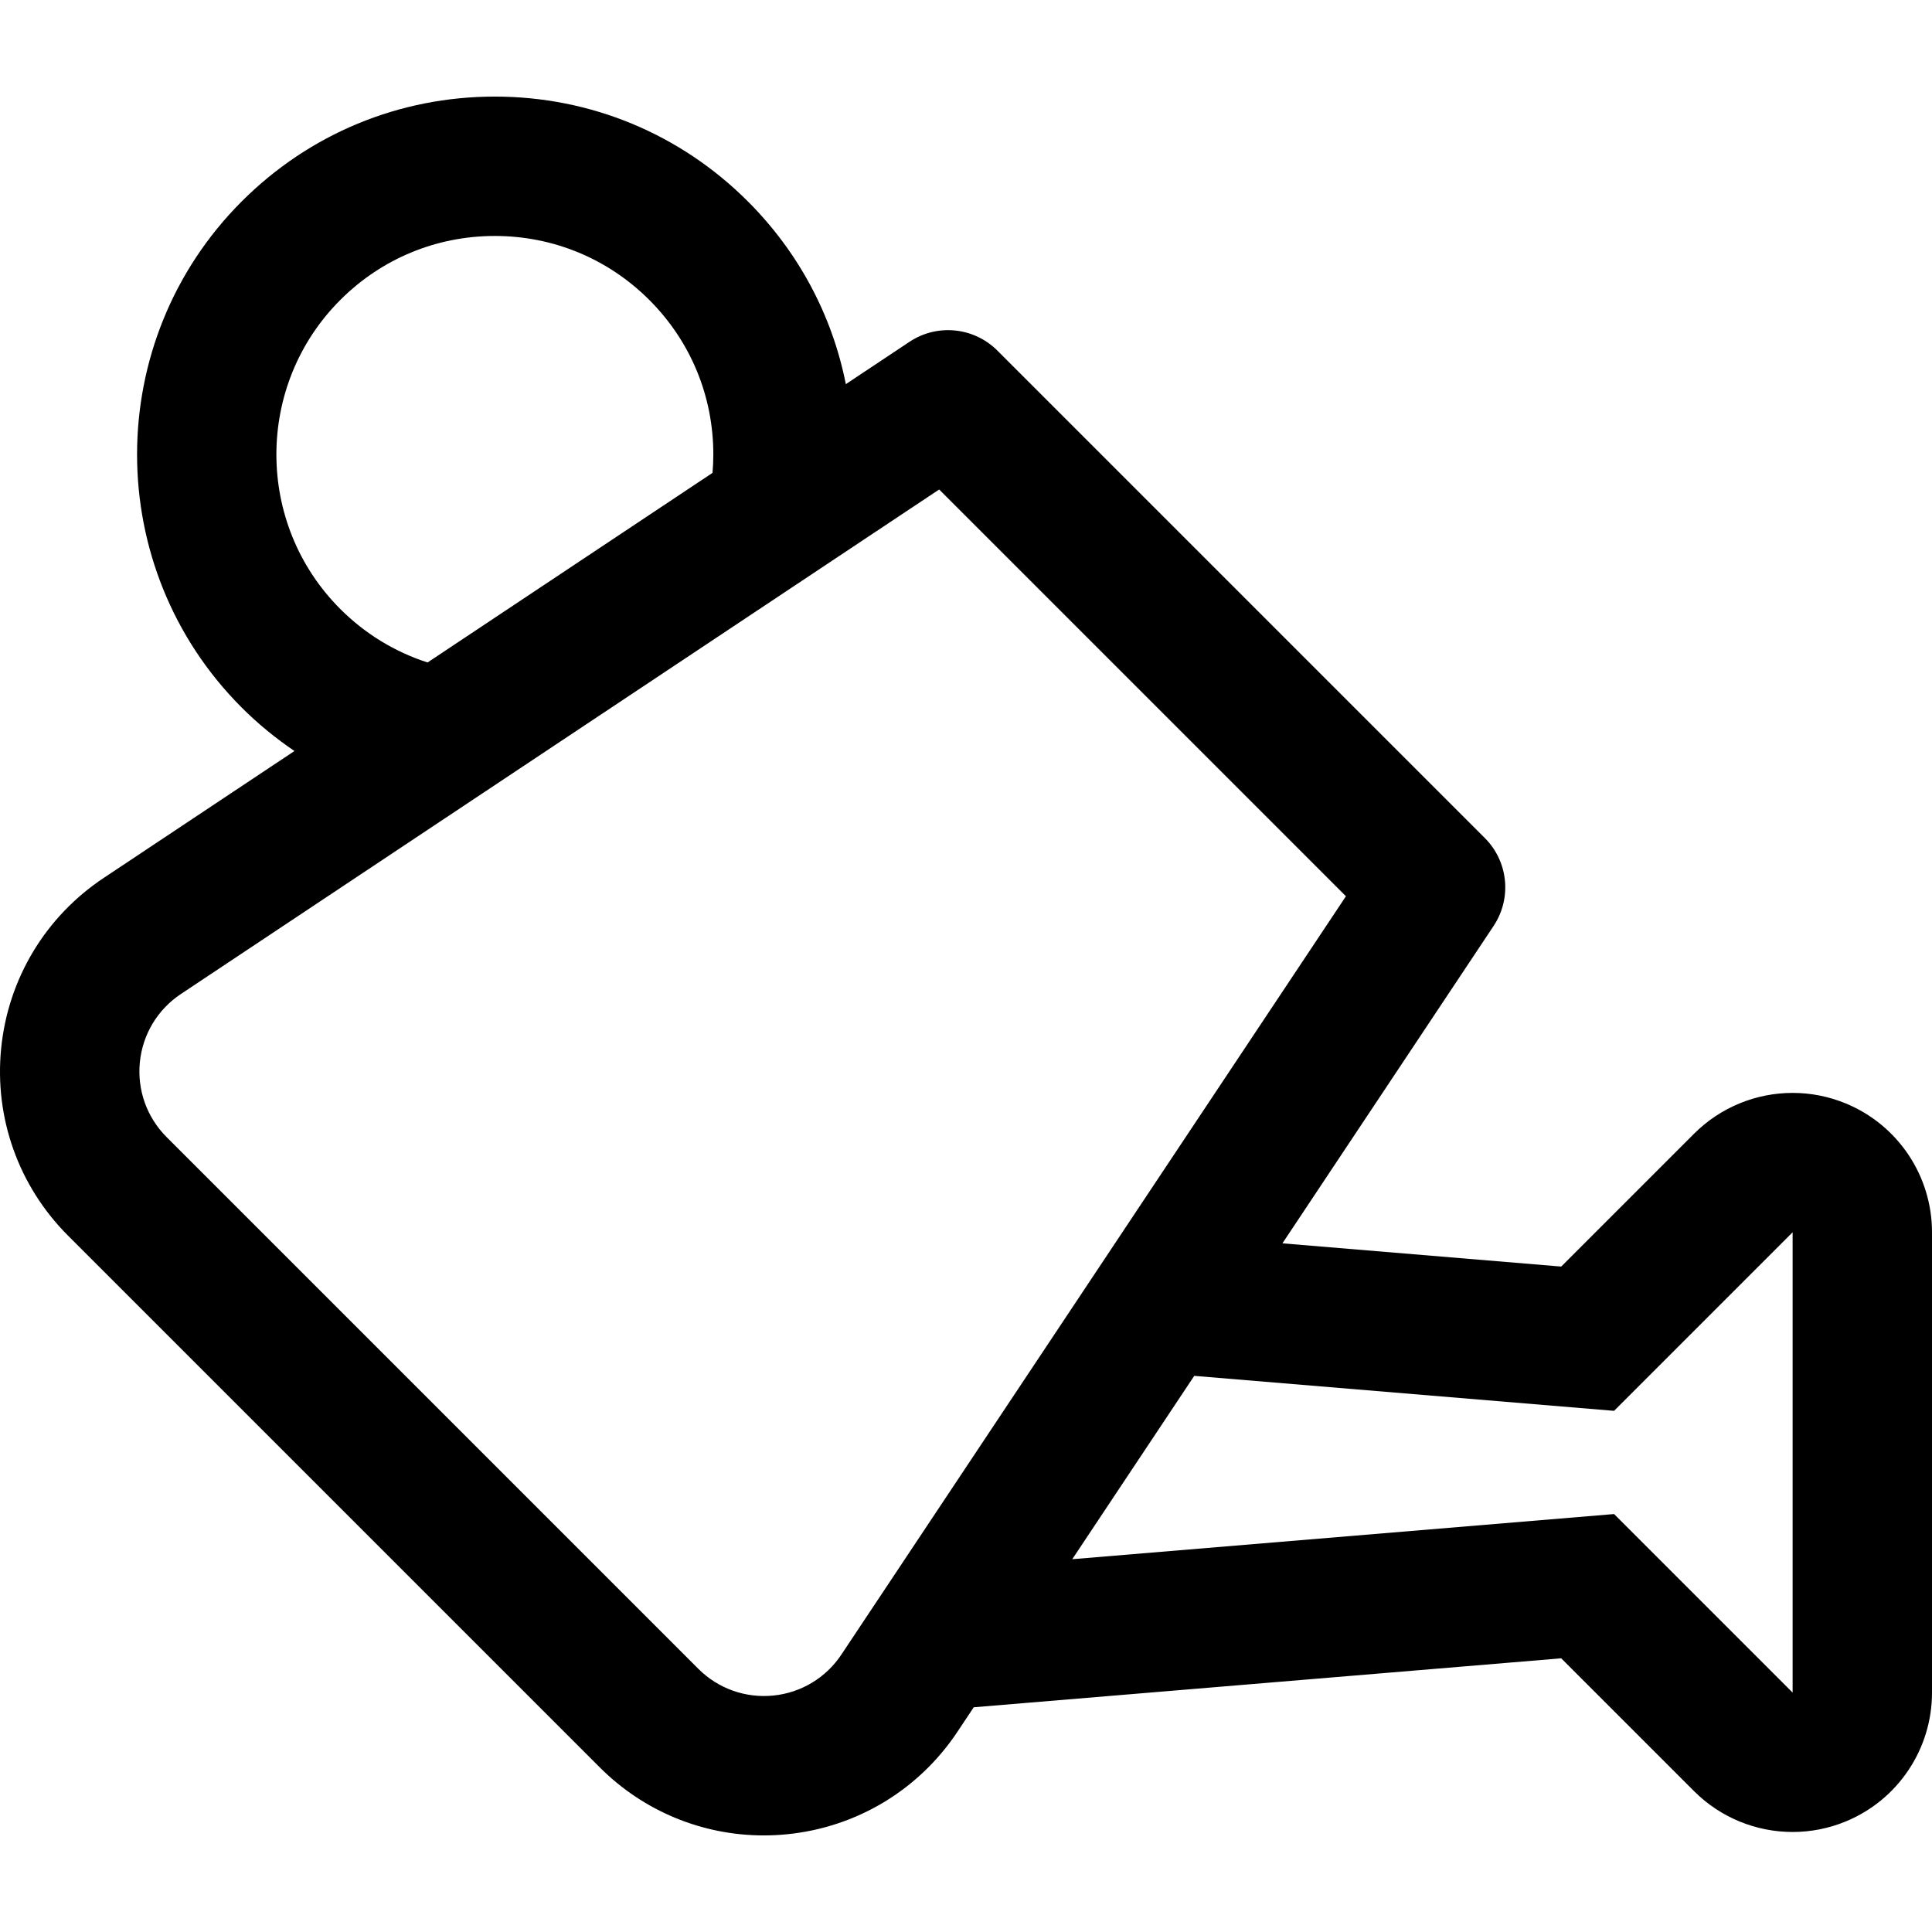 <?xml version="1.0" encoding="iso-8859-1"?>
<!-- Uploaded to: SVG Repo, www.svgrepo.com, Generator: SVG Repo Mixer Tools -->
<!DOCTYPE svg PUBLIC "-//W3C//DTD SVG 1.1//EN" "http://www.w3.org/Graphics/SVG/1.1/DTD/svg11.dtd">
<svg fill="#000000" height="800px" width="800px" version="1.1" id="Capa_1" xmlns="http://www.w3.org/2000/svg" xmlns:xlink="http://www.w3.org/1999/xlink" 
	 viewBox="0 0 415.824 415.824" xml:space="preserve">
<path d="M397.305,237.508c-3.711-1.537-7.61-2.284-11.474-2.284c-7.808,0-15.48,3.048-21.22,8.788l-28.59,28.59l-60.005-5
	l45.45-68.31c3.958-5.949,3.171-13.863-1.882-18.916L214.661,75.452c-5.051-5.052-12.965-5.84-18.916-1.882l-13.694,9.111
	c-2.935-14.806-10.17-28.418-21.084-39.331c-14.549-14.55-33.894-22.562-54.47-22.562S66.576,28.8,52.027,43.35
	c-30.034,30.035-30.034,78.905,0,108.941c3.515,3.515,7.324,6.622,11.349,9.351l-41.069,27.325
	c-12.529,8.335-20.569,21.705-22.058,36.678c-1.491,14.975,3.758,29.666,14.398,40.306l114.438,114.438
	c9.451,9.452,22.097,14.648,35.3,14.648c1.661,0,3.332-0.083,5.005-0.249c14.975-1.49,28.344-9.529,36.679-22.058l3.509-5.273
	l126.444-10.537l28.59,28.59c5.739,5.739,13.413,8.788,21.22,8.788c3.865,0,7.762-0.747,11.474-2.284
	c11.21-4.643,18.519-15.583,18.519-27.716v-99.072C415.824,253.091,408.515,242.152,397.305,237.508z M73.24,131.077
	c-18.337-18.338-18.337-48.177,0-66.515c8.884-8.883,20.694-13.775,33.258-13.775c12.563,0,24.373,4.892,33.257,13.776
	c8.884,8.883,13.775,20.694,13.775,33.257c0,1.328-0.067,2.646-0.175,3.955l-61.331,40.807
	C85.017,140.324,78.595,136.432,73.24,131.077z M166.42,364.935c-5.979,0.594-11.864-1.503-16.121-5.76L35.861,244.737
	c-4.256-4.256-6.355-10.132-5.759-16.122c0.595-5.989,3.811-11.336,8.823-14.671l163.211-108.592l87.548,87.549L181.092,356.112
	C177.758,361.124,172.41,364.339,166.42,364.935z M385.824,364.296l-38.429-38.428l-116.613,9.718l26.256-39.462l90.357,7.53
	l38.429-38.429V364.296z"/>
</svg>